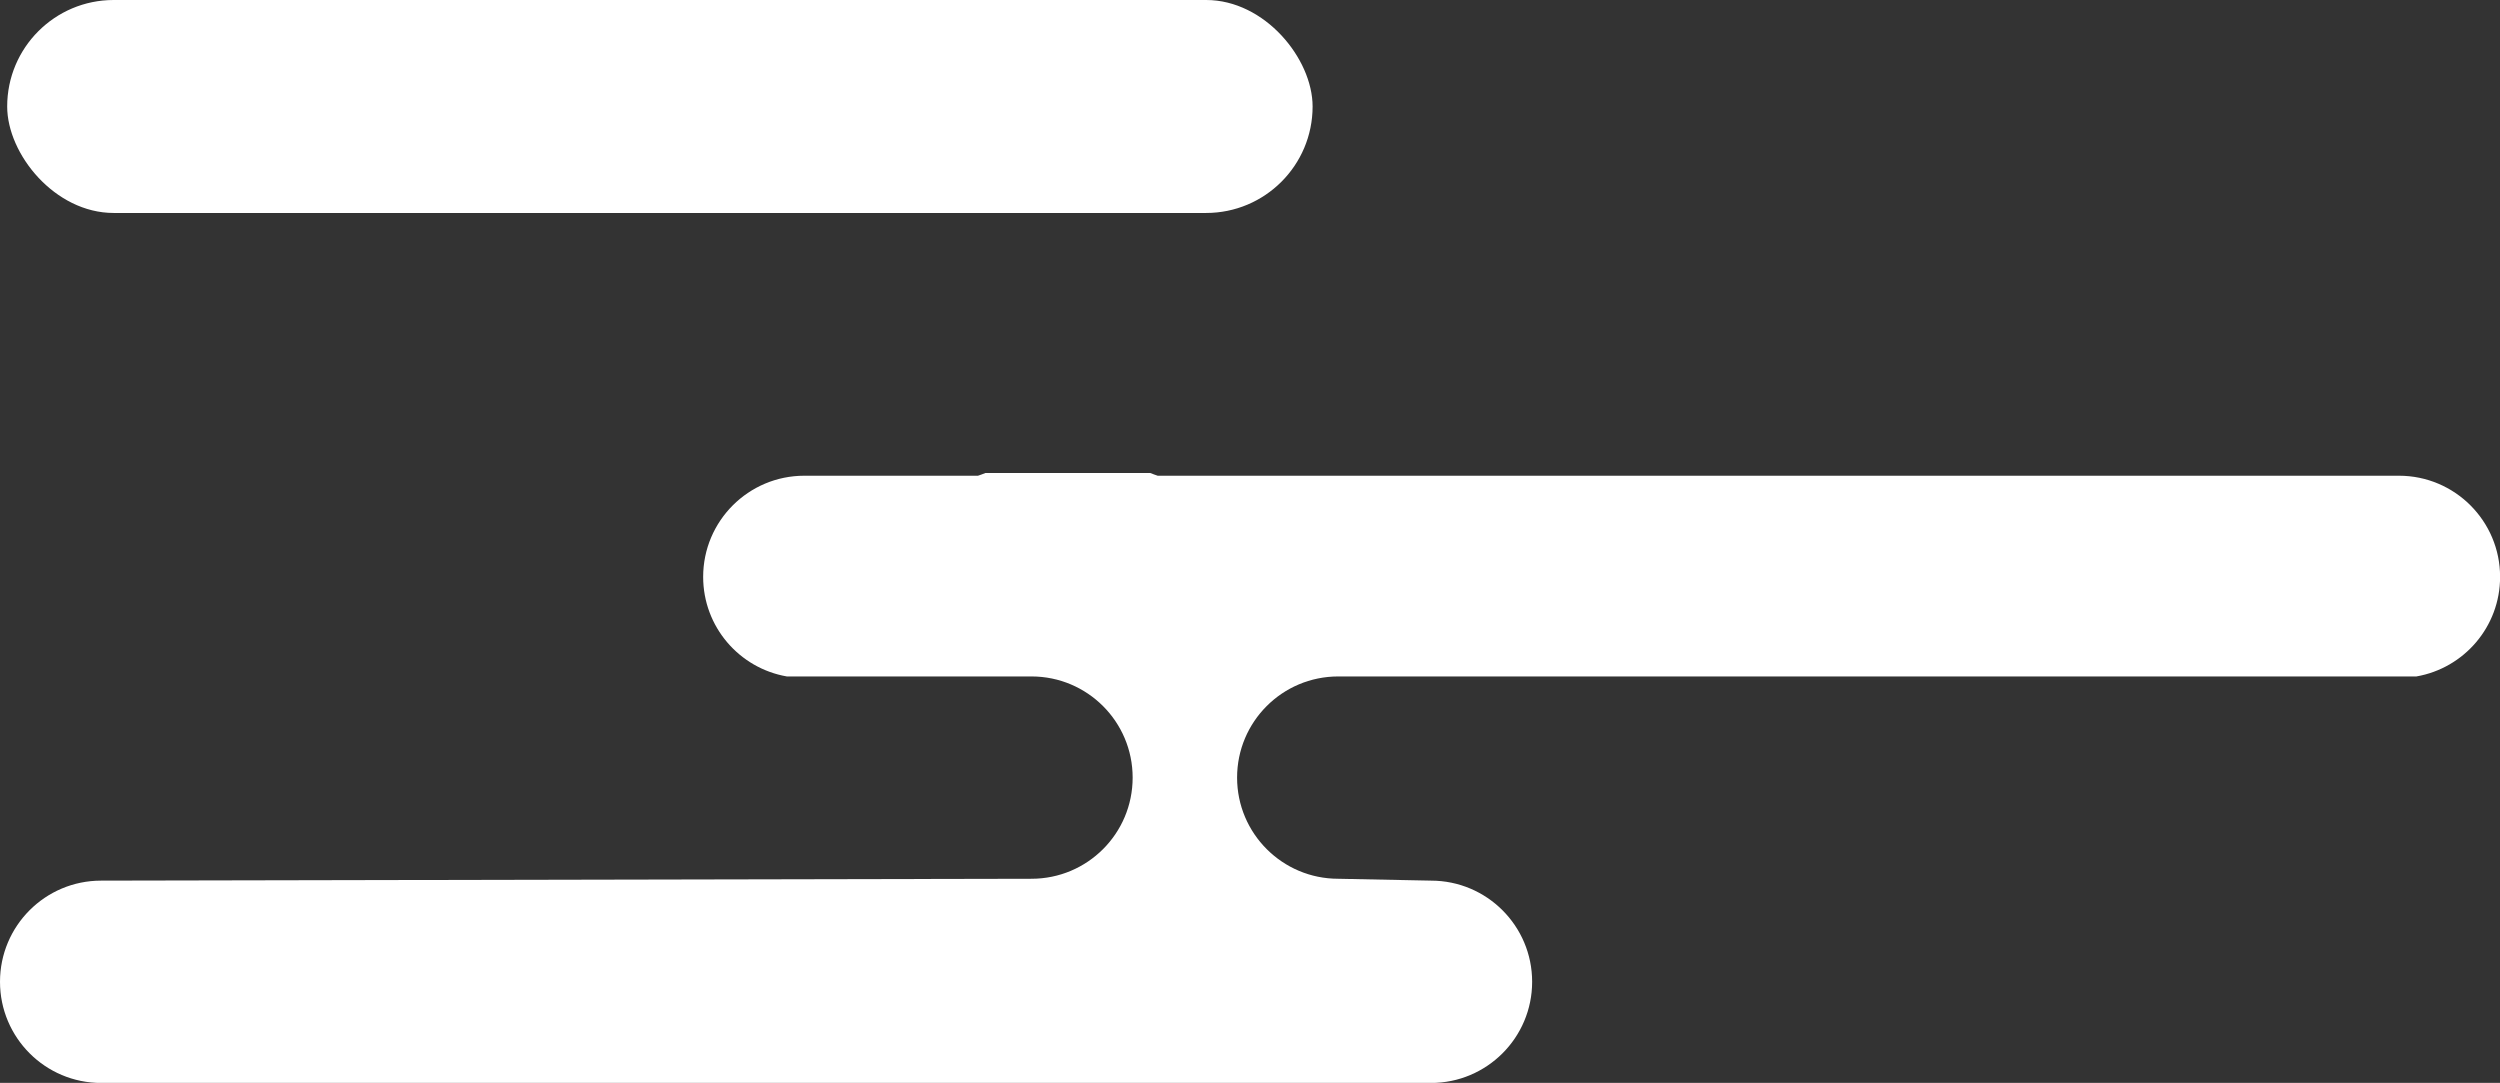 <?xml version="1.0" encoding="UTF-8"?>
<svg id="_レイヤー_2" data-name="レイヤー 2" xmlns="http://www.w3.org/2000/svg" viewBox="0 0 281.73 122.03">
  <rect x="0" y="0" width="281.73" height="122.03" fill="#333333" stroke="none"/>
  <defs>
    <style>
      .cls-1 {
        fill: #fff;
      }
    </style>
  </defs>
  <g id="_オブジェクト" data-name="オブジェクト">
    <g>
      <path class="cls-1" d="M161.26,99.24l-10.45-.21c-6.29,0-11.4-5.1-11.4-11.4s5.1-11.4,11.4-11.4h121.5c5.36-.93,9.43-5.6,9.43-11.22h0c0-6.29-5.1-11.4-11.4-11.4h-139.88c-.28-.09-.56-.2-.84-.31h-18.57c-.27.11-.55.22-.84.31h-19.57c-6.29,0-11.4,5.1-11.4,11.4h0c0,5.62,4.07,10.29,9.43,11.22h27.57c6.29,0,11.4,5.1,11.4,11.4s-5.1,11.4-11.4,11.4l-104.85.21C5.1,99.24,0,104.34,0,110.64h0c0,6.29,5.1,11.4,11.4,11.4h149.86c6.29,0,11.4-5.1,11.4-11.4h0c0-6.29-5.1-11.4-11.4-11.4Z"/>
      <rect class="cls-1" x=".81" y="0" width="147.11" height="24" rx="12" ry="12"/>
    </g>
  </g>
</svg>